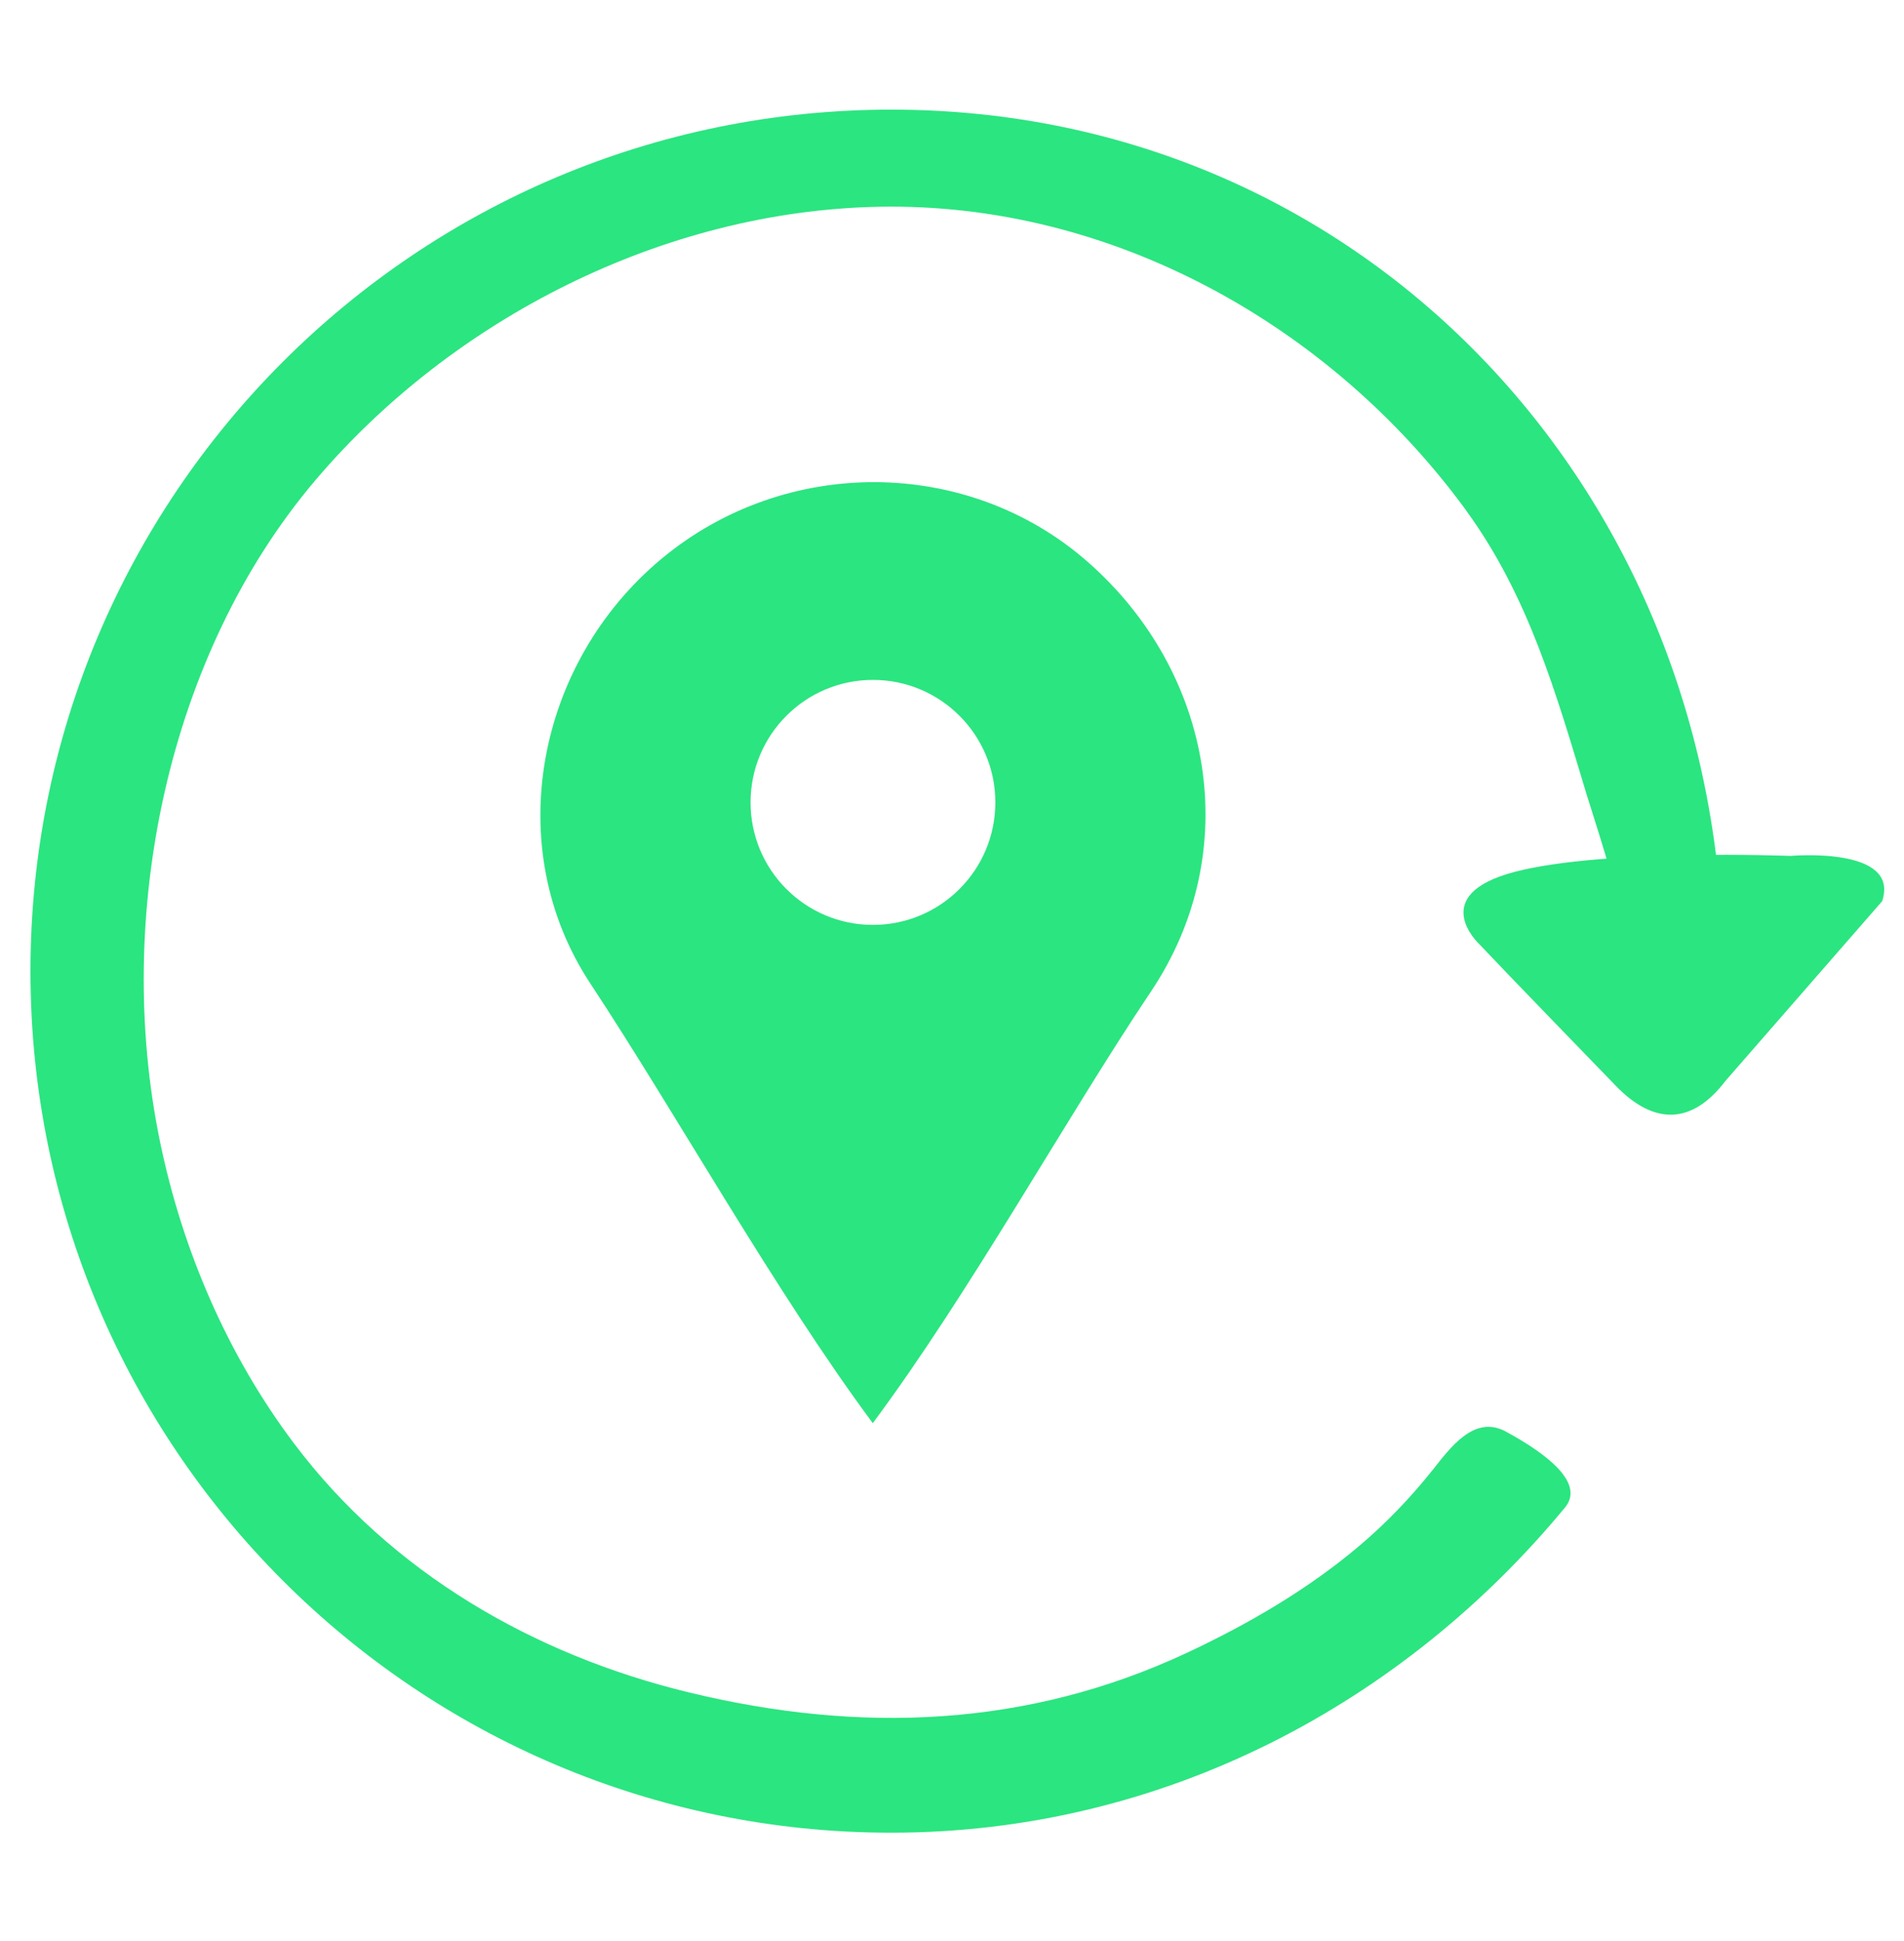 <?xml version="1.0" encoding="UTF-8"?>
<svg xmlns="http://www.w3.org/2000/svg" width="105" height="107" viewBox="0 0 105 107" fill="none">
  <g clip-path="url(#clip0_5695_58378)">
    <path d="M59.988 30.982C53.381 25.178 43.304 25.112 36.462 30.824C29.584 36.562 27.599 46.716 32.559 54.231C37.294 61.408 42.733 71.185 48.131 78.465C53.468 71.297 58.784 61.659 63.473 54.665C68.642 46.956 66.933 37.078 59.988 30.982ZM48.141 50.994C44.411 50.994 41.391 47.972 41.391 44.24C41.391 40.508 44.411 37.486 48.141 37.486C51.871 37.486 54.891 40.514 54.891 44.24C54.891 47.967 51.871 50.994 48.141 50.994Z" fill="#2BE580"></path>
    <path fill-rule="evenodd" clip-rule="evenodd" d="M80.826 28.104C73.407 17.965 61.33 11.145 48.452 11.4C36.548 11.635 24.946 17.598 17.42 26.445C9.221 36.083 6.256 50.51 8.823 62.941C10.057 68.924 12.542 74.713 16.226 79.599C21.584 86.71 29.431 91.243 38.013 93.316C47.411 95.588 56.631 95.256 65.468 91.121C68.794 89.564 72.121 87.639 74.968 85.224C76.453 83.969 77.79 82.57 79.004 81.048C79.953 79.859 81.285 77.98 83.035 78.925C85.448 80.232 87.382 81.814 86.305 83.116C77.407 93.882 64.197 101.045 49.151 101.045C22.936 101.045 1.68 79.777 1.68 53.547C1.68 27.318 22.936 6.045 49.156 6.045C75.376 6.045 95.03 27.313 95.03 53.547C95.03 53.547 89.979 56.044 89.974 56.044C91.407 55.63 87.81 44.833 87.504 43.827C85.82 38.248 84.305 32.867 80.826 28.109" fill="#2BE580"></path>
    <path d="M98.743 47.191C98.743 47.191 88.472 46.788 83.553 48.064C78.64 49.341 81.579 52.056 81.579 52.056C84.064 54.675 86.589 57.253 89.094 59.852C91.222 62.062 93.319 62.011 95.166 59.581L103.794 49.688C104.814 46.645 98.743 47.191 98.743 47.191Z" fill="#2BE580"></path>
  </g>
  <defs>
    <clipPath id="clip0_5695_58378">
      <rect width="102.228" height="95" fill="white" transform="translate(1.68 6.045)"></rect>
    </clipPath>
  </defs>
</svg>
